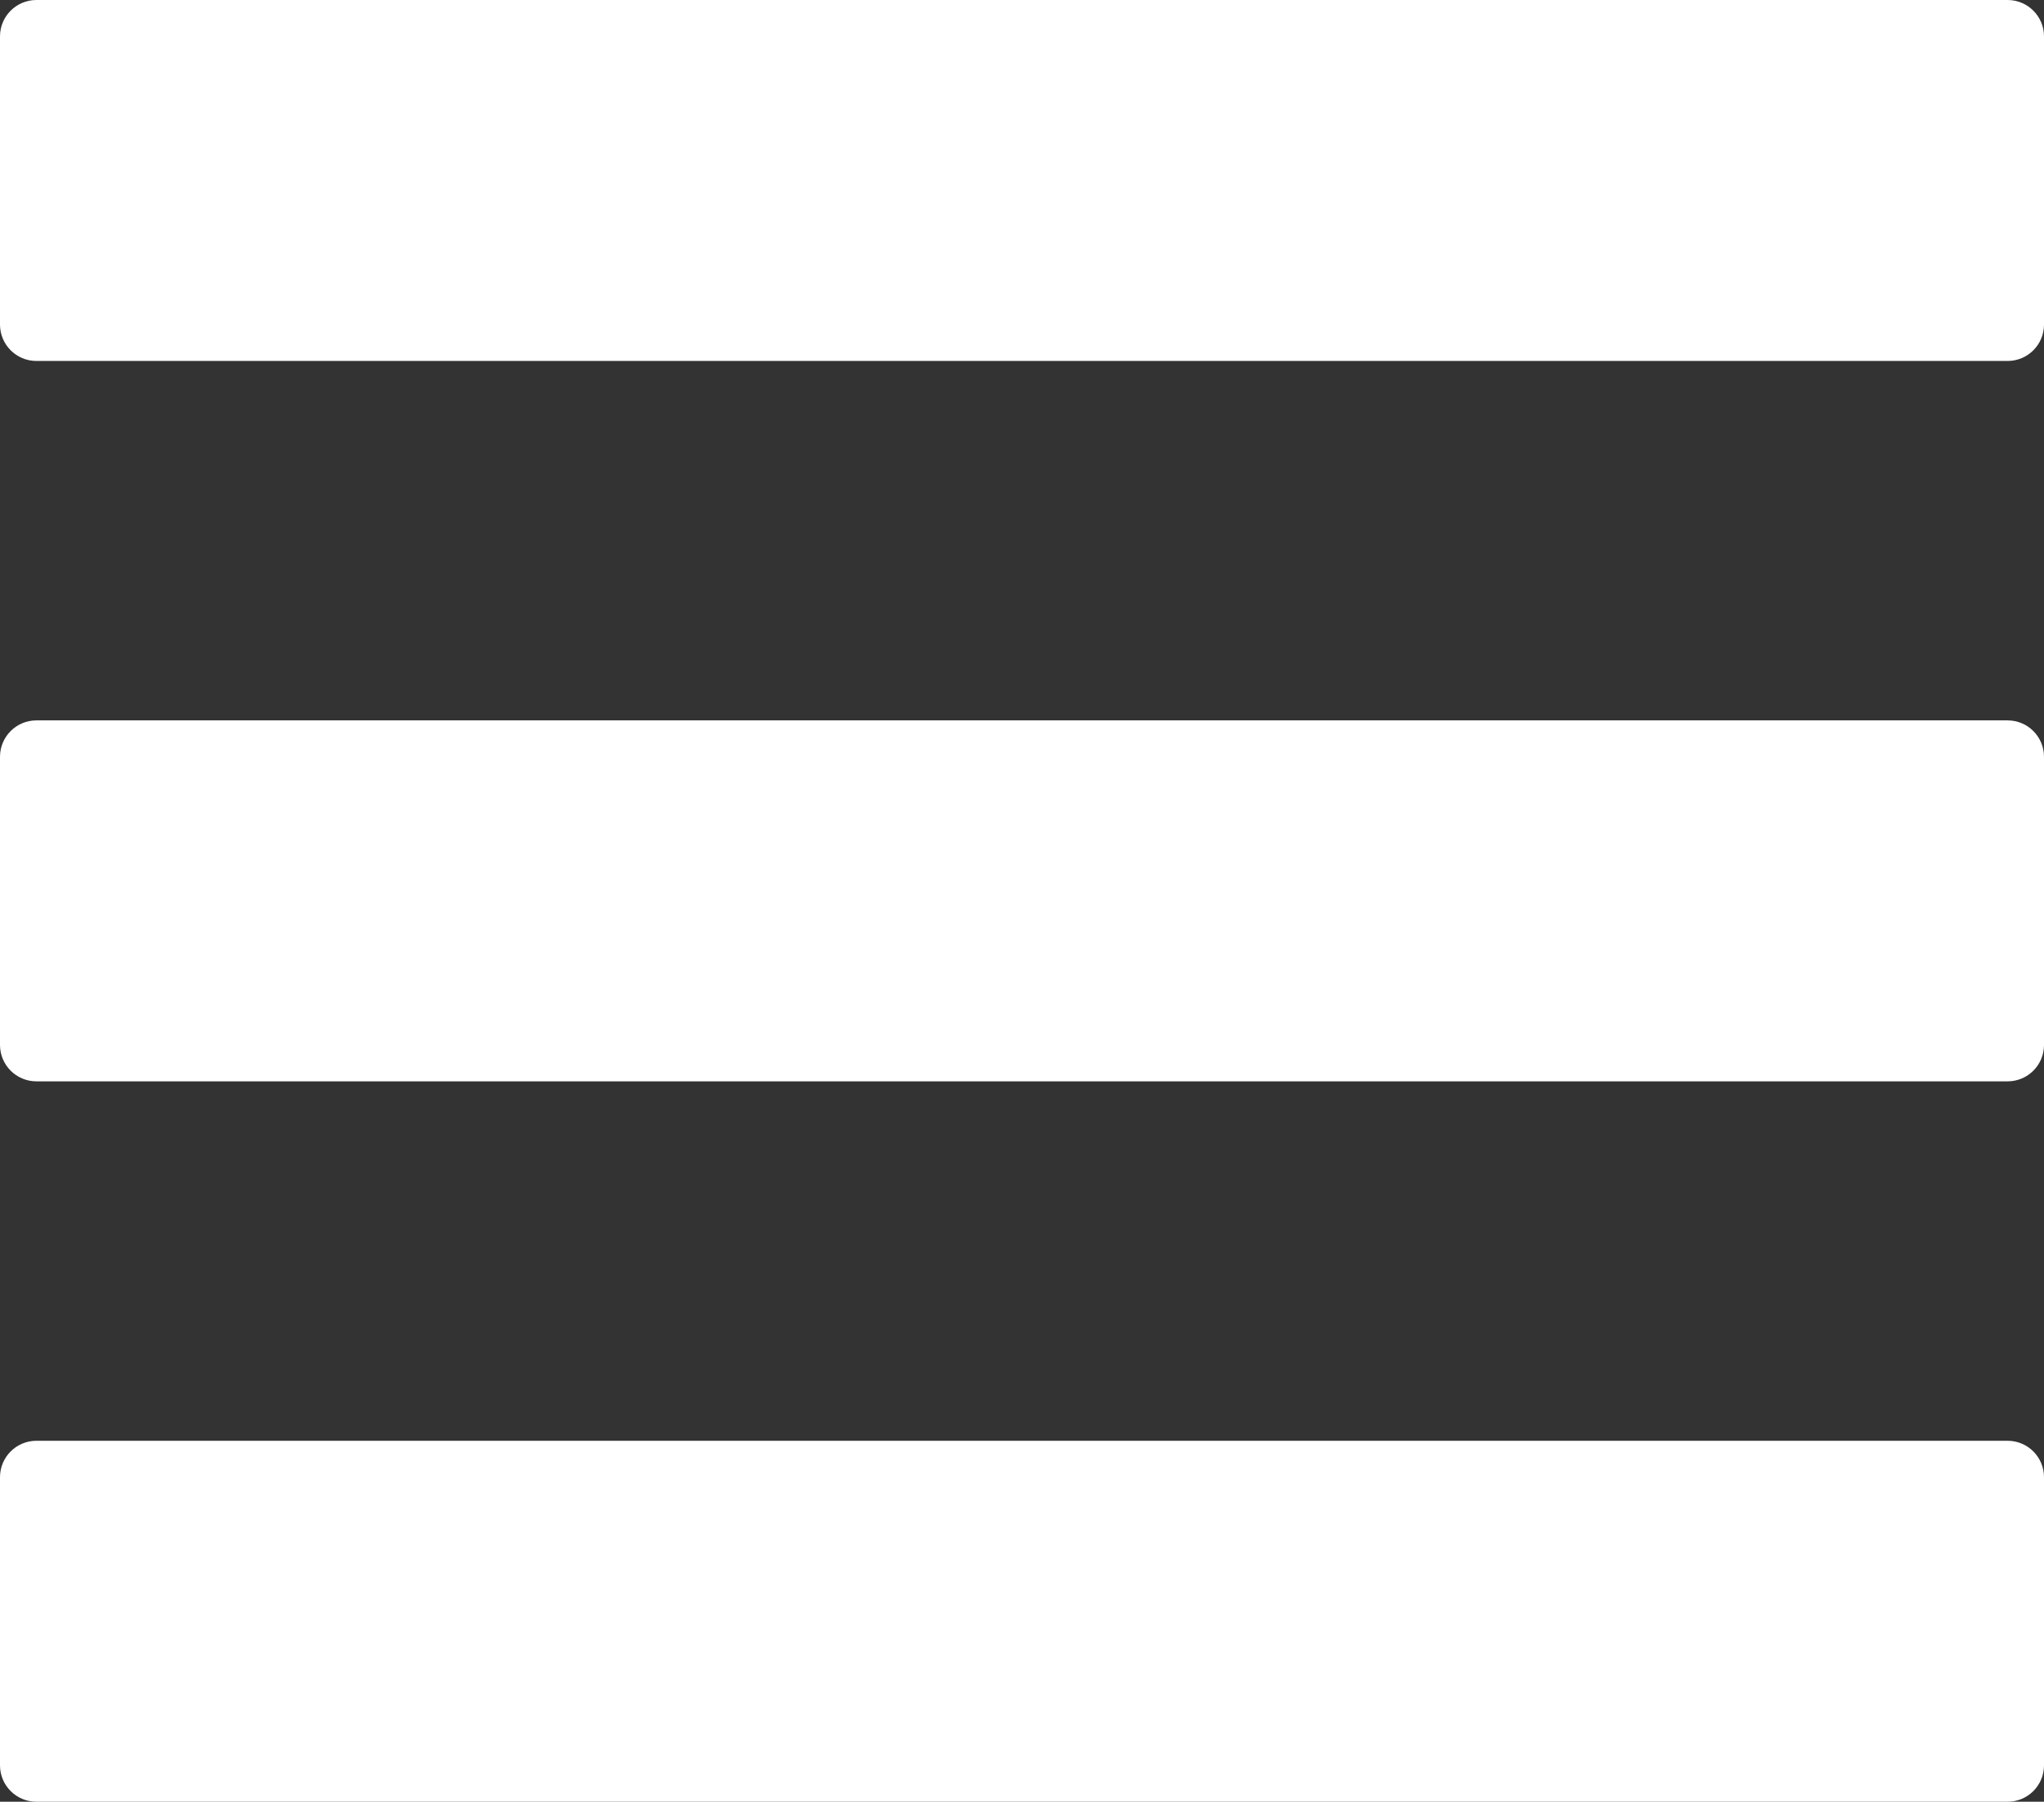 <?xml version="1.0" encoding="UTF-8"?>
<svg xmlns="http://www.w3.org/2000/svg" width="56.163" height="49.506" viewBox="0 0 56.163 49.506">
  <rect x="0" y="0" width="56.163" height="49.506" fill="#333333" stroke="none"/>
  <g id="Icon_material-menu" data-name="Icon material-menu" transform="translate(1 1)">
    <g id="Icon_material-menu-2" data-name="Icon material-menu" transform="translate(-4.5 -9)" fill="#fff" stroke-linecap="round" stroke-linejoin="round">
      <path d="M 59.163 57.006 L 58.663 57.006 L 4.5 57.006 L 4 57.006 L 4 56.506 L 4 48.588 L 4 48.088 L 4.5 48.088 L 58.663 48.088 L 59.163 48.088 L 59.163 48.588 L 59.163 56.506 L 59.163 57.006 Z M 59.163 37.212 L 58.663 37.212 L 4.5 37.212 L 4 37.212 L 4 36.712 L 4 28.794 L 4 28.294 L 4.5 28.294 L 58.663 28.294 L 59.163 28.294 L 59.163 28.794 L 59.163 36.712 L 59.163 37.212 Z M 59.163 17.418 L 58.663 17.418 L 4.5 17.418 L 4 17.418 L 4 16.918 L 4 9 L 4 8.5 L 4.5 8.5 L 58.663 8.5 L 59.163 8.5 L 59.163 9 L 59.163 16.918 L 59.163 17.418 Z" stroke="none"></path>
      <path d="M 58.663 56.506 L 58.663 48.588 L 4.5 48.588 L 4.5 56.506 L 58.663 56.506 M 58.663 36.712 L 58.663 28.794 L 4.5 28.794 L 4.5 36.712 L 58.663 36.712 M 58.663 16.918 L 58.663 9 L 4.5 9 L 4.5 16.918 L 58.663 16.918 M 58.663 57.506 L 4.5 57.506 C 3.948 57.506 3.5 57.058 3.5 56.506 L 3.5 48.588 C 3.5 48.036 3.948 47.588 4.5 47.588 L 58.663 47.588 C 59.216 47.588 59.663 48.036 59.663 48.588 L 59.663 56.506 C 59.663 57.058 59.216 57.506 58.663 57.506 Z M 58.663 37.712 L 4.5 37.712 C 3.948 37.712 3.5 37.264 3.5 36.712 L 3.5 28.794 C 3.5 28.242 3.948 27.794 4.5 27.794 L 58.663 27.794 C 59.216 27.794 59.663 28.242 59.663 28.794 L 59.663 36.712 C 59.663 37.264 59.216 37.712 58.663 37.712 Z M 58.663 17.918 L 4.5 17.918 C 3.948 17.918 3.5 17.47 3.5 16.918 L 3.5 9 C 3.5 8.448 3.948 8 4.5 8 L 58.663 8 C 59.216 8 59.663 8.448 59.663 9 L 59.663 16.918 C 59.663 17.47 59.216 17.918 58.663 17.918 Z" stroke="none" fill="#fff"></path>
    </g>
  </g>
</svg>
